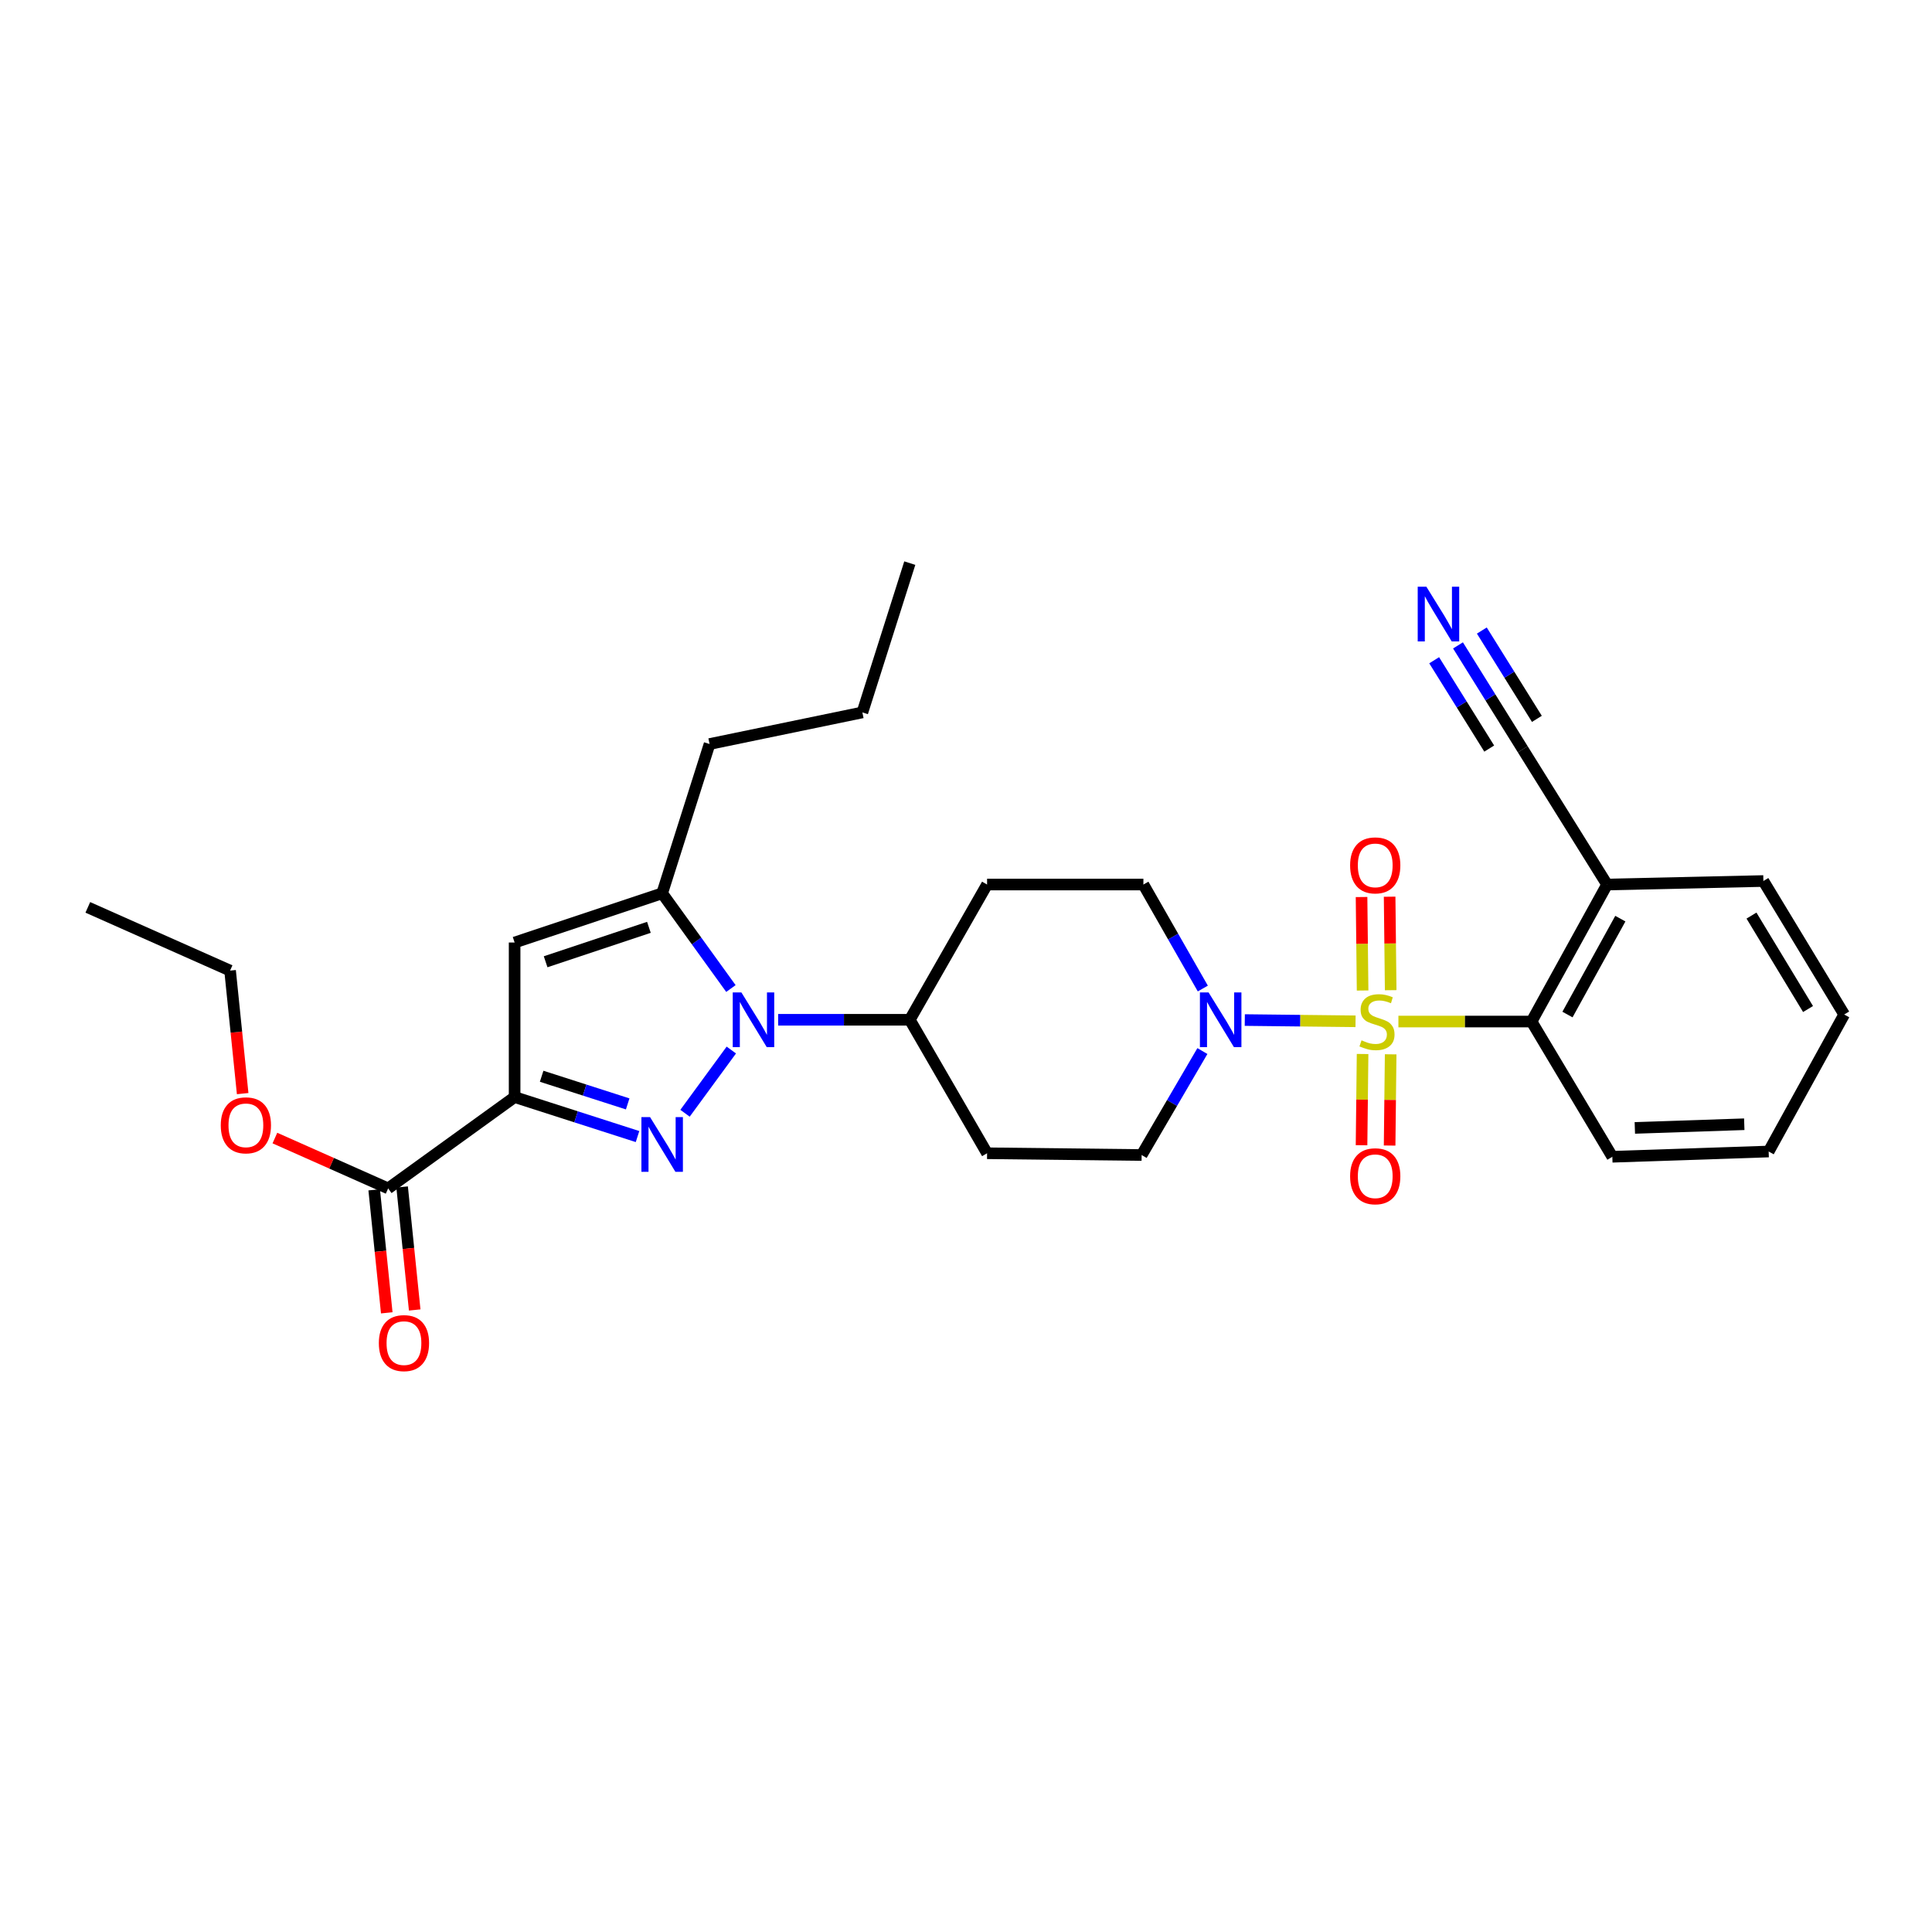 <?xml version='1.0' encoding='iso-8859-1'?>
<svg version='1.1' baseProfile='full'
              xmlns='http://www.w3.org/2000/svg'
                      xmlns:rdkit='http://www.rdkit.org/xml'
                      xmlns:xlink='http://www.w3.org/1999/xlink'
                  xml:space='preserve'
width='1000px' height='1000px' viewBox='0 0 1000 1000'>
<!-- END OF HEADER -->
<rect style='opacity:1.0;fill:#FFFFFF;stroke:none' width='1000' height='1000' x='0' y='0'> </rect>
<path class='bond-0' d='M 705.27,545.546 L 705.001,569.156' style='fill:none;fill-rule:evenodd;stroke:#CCCC00;stroke-width:6px;stroke-linecap:butt;stroke-linejoin:miter;stroke-opacity:1' />
<path class='bond-0' d='M 705.001,569.156 L 704.731,592.767' style='fill:none;fill-rule:evenodd;stroke:#FF0000;stroke-width:6px;stroke-linecap:butt;stroke-linejoin:miter;stroke-opacity:1' />
<path class='bond-0' d='M 719.804,545.712 L 719.535,569.322' style='fill:none;fill-rule:evenodd;stroke:#CCCC00;stroke-width:6px;stroke-linecap:butt;stroke-linejoin:miter;stroke-opacity:1' />
<path class='bond-0' d='M 719.535,569.322 L 719.265,592.933' style='fill:none;fill-rule:evenodd;stroke:#FF0000;stroke-width:6px;stroke-linecap:butt;stroke-linejoin:miter;stroke-opacity:1' />
<path class='bond-1' d='M 719.815,512.524 L 719.542,488.329' style='fill:none;fill-rule:evenodd;stroke:#CCCC00;stroke-width:6px;stroke-linecap:butt;stroke-linejoin:miter;stroke-opacity:1' />
<path class='bond-1' d='M 719.542,488.329 L 719.269,464.134' style='fill:none;fill-rule:evenodd;stroke:#FF0000;stroke-width:6px;stroke-linecap:butt;stroke-linejoin:miter;stroke-opacity:1' />
<path class='bond-1' d='M 705.28,512.688 L 705.008,488.493' style='fill:none;fill-rule:evenodd;stroke:#CCCC00;stroke-width:6px;stroke-linecap:butt;stroke-linejoin:miter;stroke-opacity:1' />
<path class='bond-1' d='M 705.008,488.493 L 704.735,464.298' style='fill:none;fill-rule:evenodd;stroke:#FF0000;stroke-width:6px;stroke-linecap:butt;stroke-linejoin:miter;stroke-opacity:1' />
<path class='bond-2' d='M 701.627,528.623 L 672.965,528.3' style='fill:none;fill-rule:evenodd;stroke:#CCCC00;stroke-width:6px;stroke-linecap:butt;stroke-linejoin:miter;stroke-opacity:1' />
<path class='bond-2' d='M 672.965,528.3 L 644.303,527.977' style='fill:none;fill-rule:evenodd;stroke:#0000FF;stroke-width:6px;stroke-linecap:butt;stroke-linejoin:miter;stroke-opacity:1' />
<path class='bond-3' d='M 723.81,528.749 L 758.269,528.749' style='fill:none;fill-rule:evenodd;stroke:#CCCC00;stroke-width:6px;stroke-linecap:butt;stroke-linejoin:miter;stroke-opacity:1' />
<path class='bond-3' d='M 758.269,528.749 L 792.729,528.749' style='fill:none;fill-rule:evenodd;stroke:#000000;stroke-width:6px;stroke-linecap:butt;stroke-linejoin:miter;stroke-opacity:1' />
<path class='bond-4' d='M 622.576,511.66 L 607.199,484.747' style='fill:none;fill-rule:evenodd;stroke:#0000FF;stroke-width:6px;stroke-linecap:butt;stroke-linejoin:miter;stroke-opacity:1' />
<path class='bond-4' d='M 607.199,484.747 L 591.822,457.833' style='fill:none;fill-rule:evenodd;stroke:#000000;stroke-width:6px;stroke-linecap:butt;stroke-linejoin:miter;stroke-opacity:1' />
<path class='bond-5' d='M 622.358,544.023 L 606.634,570.931' style='fill:none;fill-rule:evenodd;stroke:#0000FF;stroke-width:6px;stroke-linecap:butt;stroke-linejoin:miter;stroke-opacity:1' />
<path class='bond-5' d='M 606.634,570.931 L 590.909,597.839' style='fill:none;fill-rule:evenodd;stroke:#000000;stroke-width:6px;stroke-linecap:butt;stroke-linejoin:miter;stroke-opacity:1' />
<path class='bond-6' d='M 831.821,457.833 L 792.729,528.749' style='fill:none;fill-rule:evenodd;stroke:#000000;stroke-width:6px;stroke-linecap:butt;stroke-linejoin:miter;stroke-opacity:1' />
<path class='bond-6' d='M 838.686,475.487 L 811.322,525.128' style='fill:none;fill-rule:evenodd;stroke:#000000;stroke-width:6px;stroke-linecap:butt;stroke-linejoin:miter;stroke-opacity:1' />
<path class='bond-7' d='M 831.821,457.833 L 912.725,456.016' style='fill:none;fill-rule:evenodd;stroke:#000000;stroke-width:6px;stroke-linecap:butt;stroke-linejoin:miter;stroke-opacity:1' />
<path class='bond-8' d='M 831.821,457.833 L 788.183,387.839' style='fill:none;fill-rule:evenodd;stroke:#000000;stroke-width:6px;stroke-linecap:butt;stroke-linejoin:miter;stroke-opacity:1' />
<path class='bond-9' d='M 266.364,567.84 L 298.174,578.062' style='fill:none;fill-rule:evenodd;stroke:#000000;stroke-width:6px;stroke-linecap:butt;stroke-linejoin:miter;stroke-opacity:1' />
<path class='bond-9' d='M 298.174,578.062 L 329.985,588.284' style='fill:none;fill-rule:evenodd;stroke:#0000FF;stroke-width:6px;stroke-linecap:butt;stroke-linejoin:miter;stroke-opacity:1' />
<path class='bond-9' d='M 280.354,557.068 L 302.621,564.224' style='fill:none;fill-rule:evenodd;stroke:#000000;stroke-width:6px;stroke-linecap:butt;stroke-linejoin:miter;stroke-opacity:1' />
<path class='bond-9' d='M 302.621,564.224 L 324.889,571.38' style='fill:none;fill-rule:evenodd;stroke:#0000FF;stroke-width:6px;stroke-linecap:butt;stroke-linejoin:miter;stroke-opacity:1' />
<path class='bond-10' d='M 266.364,567.84 L 266.364,487.84' style='fill:none;fill-rule:evenodd;stroke:#000000;stroke-width:6px;stroke-linecap:butt;stroke-linejoin:miter;stroke-opacity:1' />
<path class='bond-11' d='M 266.364,567.84 L 200.908,615.111' style='fill:none;fill-rule:evenodd;stroke:#000000;stroke-width:6px;stroke-linecap:butt;stroke-linejoin:miter;stroke-opacity:1' />
<path class='bond-12' d='M 354.566,576.22 L 378.533,543.495' style='fill:none;fill-rule:evenodd;stroke:#0000FF;stroke-width:6px;stroke-linecap:butt;stroke-linejoin:miter;stroke-opacity:1' />
<path class='bond-13' d='M 378.318,511.658 L 360.524,487.019' style='fill:none;fill-rule:evenodd;stroke:#0000FF;stroke-width:6px;stroke-linecap:butt;stroke-linejoin:miter;stroke-opacity:1' />
<path class='bond-13' d='M 360.524,487.019 L 342.73,462.38' style='fill:none;fill-rule:evenodd;stroke:#000000;stroke-width:6px;stroke-linecap:butt;stroke-linejoin:miter;stroke-opacity:1' />
<path class='bond-14' d='M 402.764,527.836 L 436.835,527.836' style='fill:none;fill-rule:evenodd;stroke:#0000FF;stroke-width:6px;stroke-linecap:butt;stroke-linejoin:miter;stroke-opacity:1' />
<path class='bond-14' d='M 436.835,527.836 L 470.906,527.836' style='fill:none;fill-rule:evenodd;stroke:#000000;stroke-width:6px;stroke-linecap:butt;stroke-linejoin:miter;stroke-opacity:1' />
<path class='bond-15' d='M 342.73,462.38 L 266.364,487.84' style='fill:none;fill-rule:evenodd;stroke:#000000;stroke-width:6px;stroke-linecap:butt;stroke-linejoin:miter;stroke-opacity:1' />
<path class='bond-15' d='M 335.872,479.988 L 282.416,497.81' style='fill:none;fill-rule:evenodd;stroke:#000000;stroke-width:6px;stroke-linecap:butt;stroke-linejoin:miter;stroke-opacity:1' />
<path class='bond-16' d='M 342.73,462.38 L 367.27,385.109' style='fill:none;fill-rule:evenodd;stroke:#000000;stroke-width:6px;stroke-linecap:butt;stroke-linejoin:miter;stroke-opacity:1' />
<path class='bond-17' d='M 470.906,527.836 L 510.909,596.926' style='fill:none;fill-rule:evenodd;stroke:#000000;stroke-width:6px;stroke-linecap:butt;stroke-linejoin:miter;stroke-opacity:1' />
<path class='bond-18' d='M 470.906,527.836 L 510.909,457.833' style='fill:none;fill-rule:evenodd;stroke:#000000;stroke-width:6px;stroke-linecap:butt;stroke-linejoin:miter;stroke-opacity:1' />
<path class='bond-19' d='M 510.909,596.926 L 590.909,597.839' style='fill:none;fill-rule:evenodd;stroke:#000000;stroke-width:6px;stroke-linecap:butt;stroke-linejoin:miter;stroke-opacity:1' />
<path class='bond-20' d='M 591.822,457.833 L 510.909,457.833' style='fill:none;fill-rule:evenodd;stroke:#000000;stroke-width:6px;stroke-linecap:butt;stroke-linejoin:miter;stroke-opacity:1' />
<path class='bond-21' d='M 367.27,385.109 L 446.365,368.749' style='fill:none;fill-rule:evenodd;stroke:#000000;stroke-width:6px;stroke-linecap:butt;stroke-linejoin:miter;stroke-opacity:1' />
<path class='bond-22' d='M 446.365,368.749 L 470.906,291.471' style='fill:none;fill-rule:evenodd;stroke:#000000;stroke-width:6px;stroke-linecap:butt;stroke-linejoin:miter;stroke-opacity:1' />
<path class='bond-23' d='M 200.908,615.111 L 171.597,602.084' style='fill:none;fill-rule:evenodd;stroke:#000000;stroke-width:6px;stroke-linecap:butt;stroke-linejoin:miter;stroke-opacity:1' />
<path class='bond-23' d='M 171.597,602.084 L 142.286,589.056' style='fill:none;fill-rule:evenodd;stroke:#FF0000;stroke-width:6px;stroke-linecap:butt;stroke-linejoin:miter;stroke-opacity:1' />
<path class='bond-24' d='M 193.678,615.851 L 196.933,647.685' style='fill:none;fill-rule:evenodd;stroke:#000000;stroke-width:6px;stroke-linecap:butt;stroke-linejoin:miter;stroke-opacity:1' />
<path class='bond-24' d='M 196.933,647.685 L 200.188,679.52' style='fill:none;fill-rule:evenodd;stroke:#FF0000;stroke-width:6px;stroke-linecap:butt;stroke-linejoin:miter;stroke-opacity:1' />
<path class='bond-24' d='M 208.137,614.372 L 211.393,646.207' style='fill:none;fill-rule:evenodd;stroke:#000000;stroke-width:6px;stroke-linecap:butt;stroke-linejoin:miter;stroke-opacity:1' />
<path class='bond-24' d='M 211.393,646.207 L 214.648,678.041' style='fill:none;fill-rule:evenodd;stroke:#FF0000;stroke-width:6px;stroke-linecap:butt;stroke-linejoin:miter;stroke-opacity:1' />
<path class='bond-25' d='M 125.601,566.053 L 122.346,534.218' style='fill:none;fill-rule:evenodd;stroke:#FF0000;stroke-width:6px;stroke-linecap:butt;stroke-linejoin:miter;stroke-opacity:1' />
<path class='bond-25' d='M 122.346,534.218 L 119.091,502.383' style='fill:none;fill-rule:evenodd;stroke:#000000;stroke-width:6px;stroke-linecap:butt;stroke-linejoin:miter;stroke-opacity:1' />
<path class='bond-26' d='M 119.091,502.383 L 45.455,469.655' style='fill:none;fill-rule:evenodd;stroke:#000000;stroke-width:6px;stroke-linecap:butt;stroke-linejoin:miter;stroke-opacity:1' />
<path class='bond-27' d='M 792.729,528.749 L 834.542,598.743' style='fill:none;fill-rule:evenodd;stroke:#000000;stroke-width:6px;stroke-linecap:butt;stroke-linejoin:miter;stroke-opacity:1' />
<path class='bond-28' d='M 912.725,456.016 L 954.545,525.107' style='fill:none;fill-rule:evenodd;stroke:#000000;stroke-width:6px;stroke-linecap:butt;stroke-linejoin:miter;stroke-opacity:1' />
<path class='bond-28' d='M 906.563,473.907 L 935.838,522.27' style='fill:none;fill-rule:evenodd;stroke:#000000;stroke-width:6px;stroke-linecap:butt;stroke-linejoin:miter;stroke-opacity:1' />
<path class='bond-29' d='M 788.183,387.839 L 771.42,360.948' style='fill:none;fill-rule:evenodd;stroke:#000000;stroke-width:6px;stroke-linecap:butt;stroke-linejoin:miter;stroke-opacity:1' />
<path class='bond-29' d='M 771.42,360.948 L 754.658,334.058' style='fill:none;fill-rule:evenodd;stroke:#0000FF;stroke-width:6px;stroke-linecap:butt;stroke-linejoin:miter;stroke-opacity:1' />
<path class='bond-29' d='M 795.489,372.082 L 781.241,349.226' style='fill:none;fill-rule:evenodd;stroke:#000000;stroke-width:6px;stroke-linecap:butt;stroke-linejoin:miter;stroke-opacity:1' />
<path class='bond-29' d='M 781.241,349.226 L 766.993,326.369' style='fill:none;fill-rule:evenodd;stroke:#0000FF;stroke-width:6px;stroke-linecap:butt;stroke-linejoin:miter;stroke-opacity:1' />
<path class='bond-29' d='M 770.819,387.461 L 756.571,364.604' style='fill:none;fill-rule:evenodd;stroke:#000000;stroke-width:6px;stroke-linecap:butt;stroke-linejoin:miter;stroke-opacity:1' />
<path class='bond-29' d='M 756.571,364.604 L 742.323,341.747' style='fill:none;fill-rule:evenodd;stroke:#0000FF;stroke-width:6px;stroke-linecap:butt;stroke-linejoin:miter;stroke-opacity:1' />
<path class='bond-30' d='M 834.542,598.743 L 915.454,596.022' style='fill:none;fill-rule:evenodd;stroke:#000000;stroke-width:6px;stroke-linecap:butt;stroke-linejoin:miter;stroke-opacity:1' />
<path class='bond-30' d='M 846.19,583.808 L 902.829,581.903' style='fill:none;fill-rule:evenodd;stroke:#000000;stroke-width:6px;stroke-linecap:butt;stroke-linejoin:miter;stroke-opacity:1' />
<path class='bond-31' d='M 954.545,525.107 L 915.454,596.022' style='fill:none;fill-rule:evenodd;stroke:#000000;stroke-width:6px;stroke-linecap:butt;stroke-linejoin:miter;stroke-opacity:1' />
<path  class='atom-0' d='M 704.73 538.469
Q 705.05 538.589, 706.37 539.149
Q 707.69 539.709, 709.13 540.069
Q 710.61 540.389, 712.05 540.389
Q 714.73 540.389, 716.29 539.109
Q 717.85 537.789, 717.85 535.509
Q 717.85 533.949, 717.05 532.989
Q 716.29 532.029, 715.09 531.509
Q 713.89 530.989, 711.89 530.389
Q 709.37 529.629, 707.85 528.909
Q 706.37 528.189, 705.29 526.669
Q 704.25 525.149, 704.25 522.589
Q 704.25 519.029, 706.65 516.829
Q 709.09 514.629, 713.89 514.629
Q 717.17 514.629, 720.89 516.189
L 719.97 519.269
Q 716.57 517.869, 714.01 517.869
Q 711.25 517.869, 709.73 519.029
Q 708.21 520.149, 708.25 522.109
Q 708.25 523.629, 709.01 524.549
Q 709.81 525.469, 710.93 525.989
Q 712.09 526.509, 714.01 527.109
Q 716.57 527.909, 718.09 528.709
Q 719.61 529.509, 720.69 531.149
Q 721.81 532.749, 721.81 535.509
Q 721.81 539.429, 719.17 541.549
Q 716.57 543.629, 712.21 543.629
Q 709.69 543.629, 707.77 543.069
Q 705.89 542.549, 703.65 541.629
L 704.73 538.469
' fill='#CCCC00'/>
<path  class='atom-1' d='M 698.817 608.828
Q 698.817 602.028, 702.177 598.228
Q 705.537 594.428, 711.817 594.428
Q 718.097 594.428, 721.457 598.228
Q 724.817 602.028, 724.817 608.828
Q 724.817 615.708, 721.417 619.628
Q 718.017 623.508, 711.817 623.508
Q 705.577 623.508, 702.177 619.628
Q 698.817 615.748, 698.817 608.828
M 711.817 620.308
Q 716.137 620.308, 718.457 617.428
Q 720.817 614.508, 720.817 608.828
Q 720.817 603.268, 718.457 600.468
Q 716.137 597.628, 711.817 597.628
Q 707.497 597.628, 705.137 600.428
Q 702.817 603.228, 702.817 608.828
Q 702.817 614.548, 705.137 617.428
Q 707.497 620.308, 711.817 620.308
' fill='#FF0000'/>
<path  class='atom-2' d='M 698.817 447.916
Q 698.817 441.116, 702.177 437.316
Q 705.537 433.516, 711.817 433.516
Q 718.097 433.516, 721.457 437.316
Q 724.817 441.116, 724.817 447.916
Q 724.817 454.796, 721.417 458.716
Q 718.017 462.596, 711.817 462.596
Q 705.577 462.596, 702.177 458.716
Q 698.817 454.836, 698.817 447.916
M 711.817 459.396
Q 716.137 459.396, 718.457 456.516
Q 720.817 453.596, 720.817 447.916
Q 720.817 442.356, 718.457 439.556
Q 716.137 436.716, 711.817 436.716
Q 707.497 436.716, 705.137 439.516
Q 702.817 442.316, 702.817 447.916
Q 702.817 453.636, 705.137 456.516
Q 707.497 459.396, 711.817 459.396
' fill='#FF0000'/>
<path  class='atom-3' d='M 625.557 513.676
L 634.837 528.676
Q 635.757 530.156, 637.237 532.836
Q 638.717 535.516, 638.797 535.676
L 638.797 513.676
L 642.557 513.676
L 642.557 541.996
L 638.677 541.996
L 628.717 525.596
Q 627.557 523.676, 626.317 521.476
Q 625.117 519.276, 624.757 518.596
L 624.757 541.996
L 621.077 541.996
L 621.077 513.676
L 625.557 513.676
' fill='#0000FF'/>
<path  class='atom-6' d='M 336.47 578.22
L 345.75 593.22
Q 346.67 594.7, 348.15 597.38
Q 349.63 600.06, 349.71 600.22
L 349.71 578.22
L 353.47 578.22
L 353.47 606.54
L 349.59 606.54
L 339.63 590.14
Q 338.47 588.22, 337.23 586.02
Q 336.03 583.82, 335.67 583.14
L 335.67 606.54
L 331.99 606.54
L 331.99 578.22
L 336.47 578.22
' fill='#0000FF'/>
<path  class='atom-7' d='M 383.741 513.676
L 393.021 528.676
Q 393.941 530.156, 395.421 532.836
Q 396.901 535.516, 396.981 535.676
L 396.981 513.676
L 400.741 513.676
L 400.741 541.996
L 396.861 541.996
L 386.901 525.596
Q 385.741 523.676, 384.501 521.476
Q 383.301 519.276, 382.941 518.596
L 382.941 541.996
L 379.261 541.996
L 379.261 513.676
L 383.741 513.676
' fill='#0000FF'/>
<path  class='atom-19' d='M 114.271 582.463
Q 114.271 575.663, 117.631 571.863
Q 120.991 568.063, 127.271 568.063
Q 133.551 568.063, 136.911 571.863
Q 140.271 575.663, 140.271 582.463
Q 140.271 589.343, 136.871 593.263
Q 133.471 597.143, 127.271 597.143
Q 121.031 597.143, 117.631 593.263
Q 114.271 589.383, 114.271 582.463
M 127.271 593.943
Q 131.591 593.943, 133.911 591.063
Q 136.271 588.143, 136.271 582.463
Q 136.271 576.903, 133.911 574.103
Q 131.591 571.263, 127.271 571.263
Q 122.951 571.263, 120.591 574.063
Q 118.271 576.863, 118.271 582.463
Q 118.271 588.183, 120.591 591.063
Q 122.951 593.943, 127.271 593.943
' fill='#FF0000'/>
<path  class='atom-20' d='M 196.088 695.191
Q 196.088 688.391, 199.448 684.591
Q 202.808 680.791, 209.088 680.791
Q 215.368 680.791, 218.728 684.591
Q 222.088 688.391, 222.088 695.191
Q 222.088 702.071, 218.688 705.991
Q 215.288 709.871, 209.088 709.871
Q 202.848 709.871, 199.448 705.991
Q 196.088 702.111, 196.088 695.191
M 209.088 706.671
Q 213.408 706.671, 215.728 703.791
Q 218.088 700.871, 218.088 695.191
Q 218.088 689.631, 215.728 686.831
Q 213.408 683.991, 209.088 683.991
Q 204.768 683.991, 202.408 686.791
Q 200.088 689.591, 200.088 695.191
Q 200.088 700.911, 202.408 703.791
Q 204.768 706.671, 209.088 706.671
' fill='#FF0000'/>
<path  class='atom-28' d='M 738.285 303.676
L 747.565 318.676
Q 748.485 320.156, 749.965 322.836
Q 751.445 325.516, 751.525 325.676
L 751.525 303.676
L 755.285 303.676
L 755.285 331.996
L 751.405 331.996
L 741.445 315.596
Q 740.285 313.676, 739.045 311.476
Q 737.845 309.276, 737.485 308.596
L 737.485 331.996
L 733.805 331.996
L 733.805 303.676
L 738.285 303.676
' fill='#0000FF'/>
</svg>
